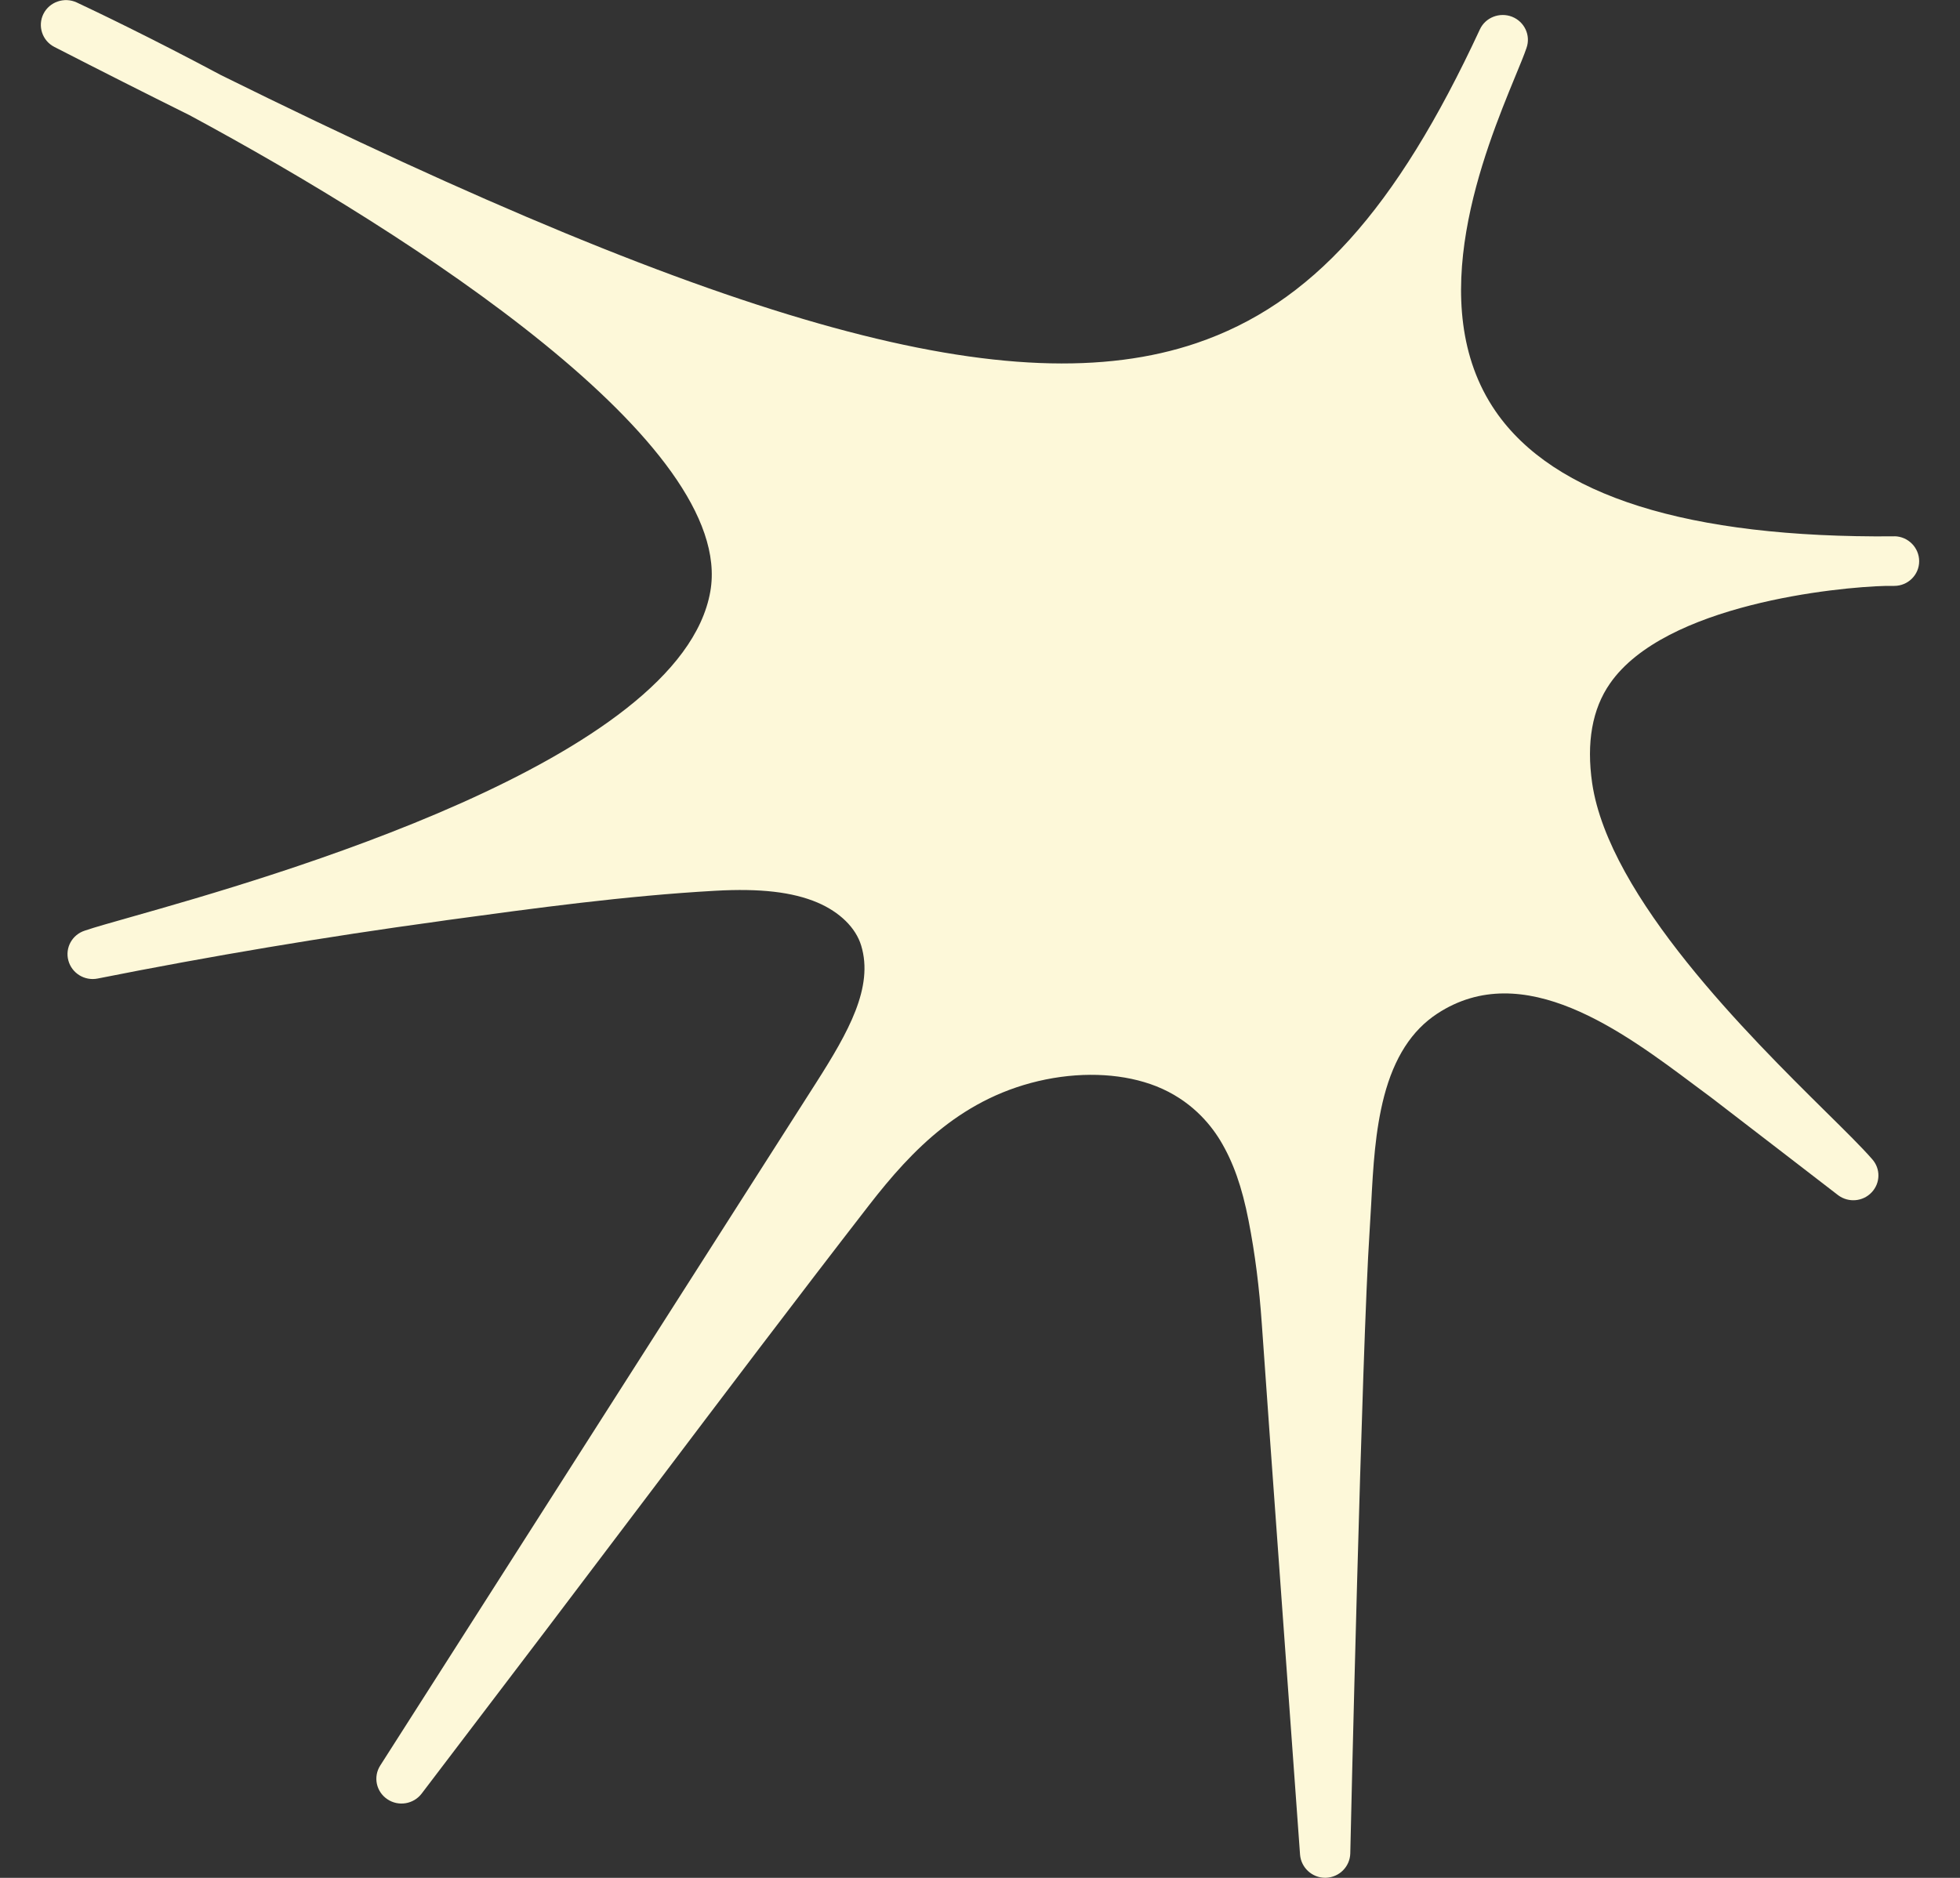 <svg xmlns="http://www.w3.org/2000/svg" fill="none" viewBox="0 0 24 23" height="23" width="24">
<rect x="0" y="0" width="24" height="23" fill="#333333" stroke="none"/>
<path fill="#FDF8D9" d="M23.197 6.569C23.197 6.569 23.192 6.569 23.189 6.569C20.667 6.591 19.027 6.074 18.313 5.037C17.409 3.724 18.181 1.844 18.552 0.941C18.612 0.795 18.662 0.676 18.692 0.587C18.746 0.433 18.668 0.266 18.515 0.205C18.363 0.146 18.189 0.213 18.121 0.36C17.092 2.577 16.053 3.727 14.649 4.203C12.421 4.957 9.003 4.034 2.706 0.92C1.837 0.456 1.167 0.137 0.939 0.03C0.788 -0.04 0.606 0.022 0.532 0.17C0.458 0.318 0.517 0.499 0.666 0.575C1.237 0.868 1.787 1.146 2.317 1.409C5.07 2.892 9.012 5.443 8.698 7.243C8.336 9.318 3.283 10.755 1.623 11.226C1.367 11.299 1.165 11.355 1.039 11.398C0.883 11.448 0.795 11.609 0.837 11.764C0.879 11.92 1.036 12.017 1.196 11.985C2.579 11.71 3.984 11.474 5.375 11.284L5.471 11.27C6.549 11.123 7.664 10.971 8.759 10.91C9.308 10.879 9.704 10.925 10.009 11.054C10.283 11.171 10.479 11.363 10.545 11.581C10.7 12.091 10.388 12.642 9.995 13.259L4.656 21.624C4.568 21.762 4.605 21.943 4.742 22.036C4.878 22.129 5.064 22.098 5.163 21.968L6.686 19.965C7.119 19.394 7.55 18.824 7.982 18.252C8.849 17.104 9.745 15.918 10.643 14.759C11.169 14.081 11.794 13.427 12.806 13.221C13.294 13.123 13.775 13.153 14.16 13.305C14.575 13.471 14.813 13.757 14.941 13.967C15.1 14.231 15.208 14.535 15.289 14.952C15.368 15.355 15.42 15.769 15.451 16.219C15.51 17.086 15.916 22.659 15.919 22.716C15.932 22.875 16.066 22.999 16.226 22.999C16.229 22.999 16.231 22.999 16.234 22.999C16.399 22.994 16.529 22.863 16.534 22.702C16.534 22.64 16.677 16.473 16.77 15.089C16.777 14.976 16.784 14.862 16.79 14.748C16.814 14.286 16.839 13.851 16.948 13.428C17.073 12.952 17.286 12.621 17.599 12.415C18.655 11.723 19.871 12.633 20.758 13.297L20.949 13.439C20.988 13.468 21.399 13.784 21.789 14.085C22.14 14.356 22.473 14.613 22.508 14.639C22.634 14.733 22.811 14.718 22.918 14.604C23.026 14.49 23.029 14.315 22.925 14.198C22.798 14.052 22.6 13.857 22.351 13.611C21.425 12.695 19.703 10.992 19.496 9.593C19.424 9.096 19.496 8.683 19.715 8.37C20.388 7.401 22.496 7.19 23.095 7.176C23.129 7.176 23.163 7.176 23.195 7.176C23.363 7.176 23.5 7.041 23.5 6.874C23.5 6.708 23.366 6.571 23.198 6.568L23.197 6.569Z"></path>
</svg>
